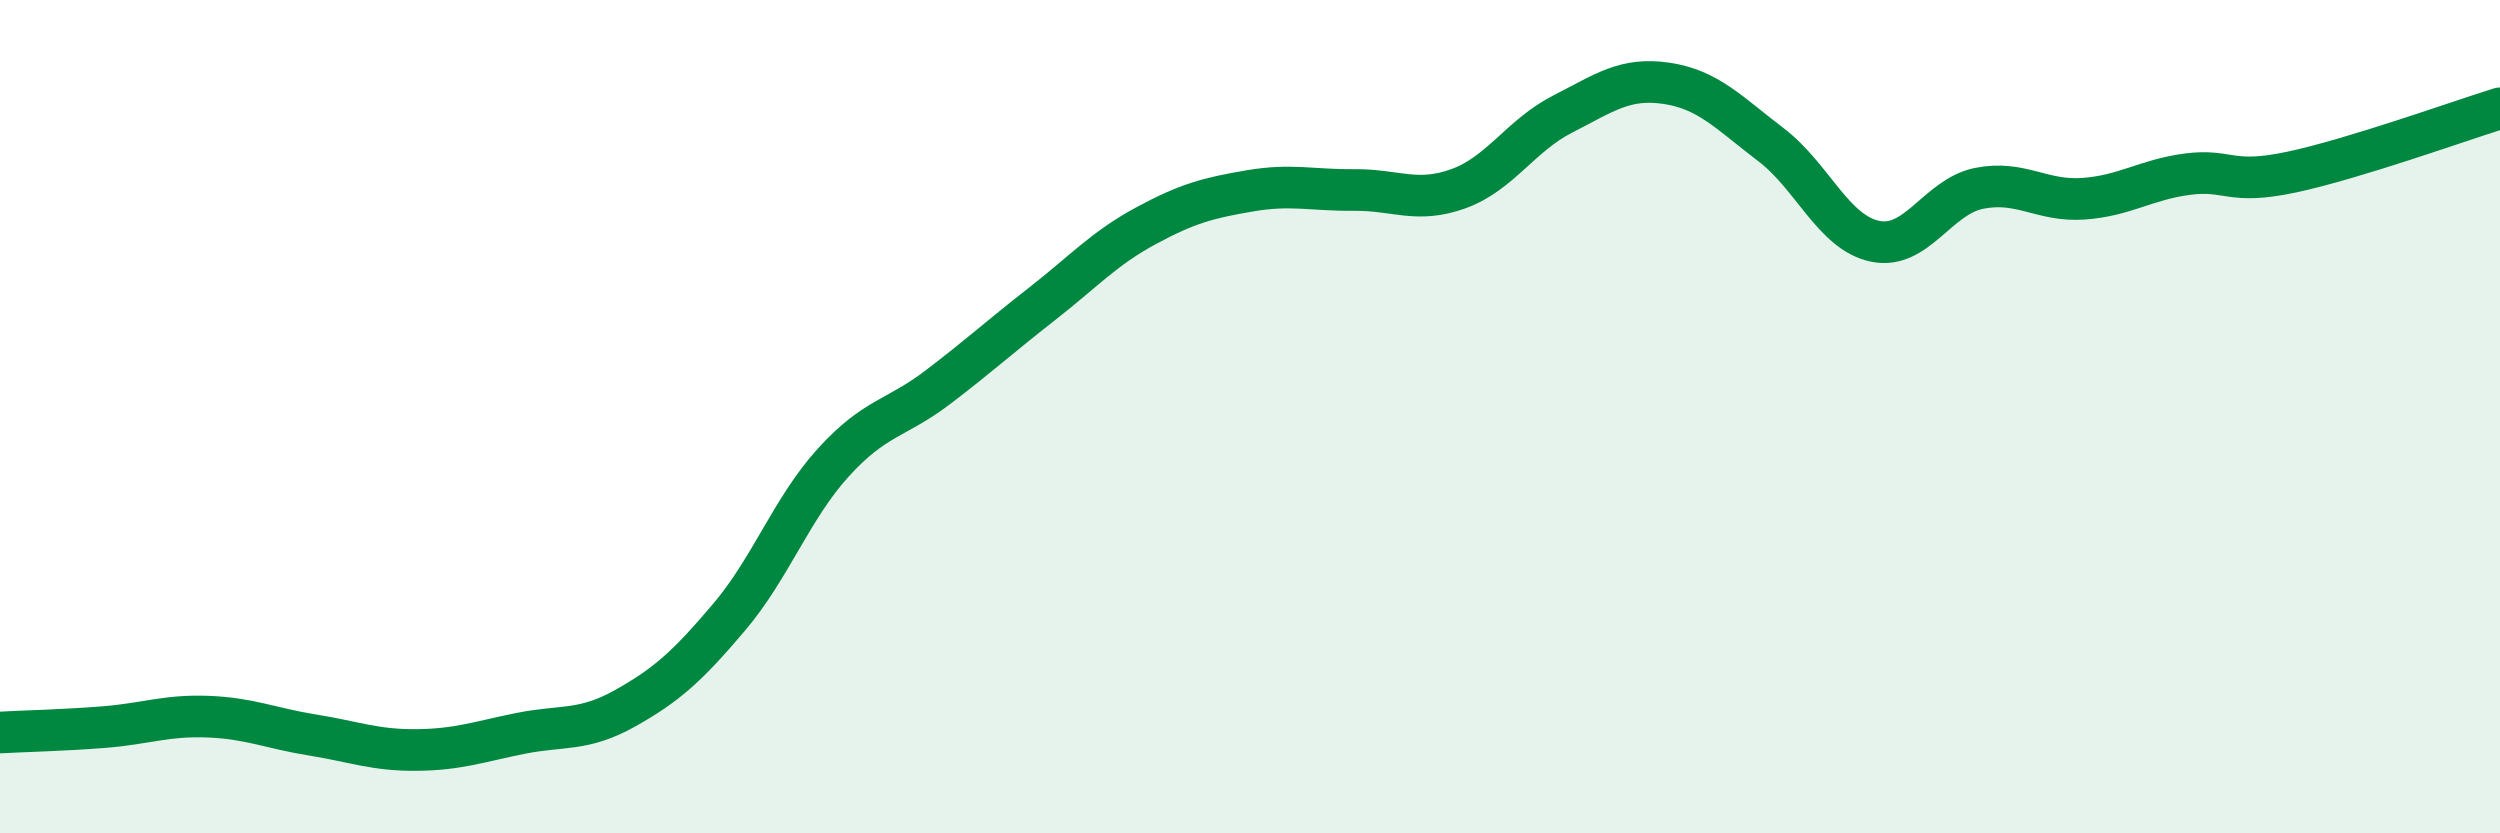 
    <svg width="60" height="20" viewBox="0 0 60 20" xmlns="http://www.w3.org/2000/svg">
      <path
        d="M 0,17.58 C 0.5,17.55 1.5,17.53 2.5,17.45 C 3.5,17.37 4,17.16 5,17.2 C 6,17.24 6.5,17.48 7.5,17.64 C 8.5,17.8 9,18.01 10,18 C 11,17.99 11.5,17.8 12.5,17.6 C 13.5,17.4 14,17.56 15,17 C 16,16.44 16.5,15.99 17.5,14.81 C 18.5,13.63 19,12.2 20,11.1 C 21,10 21.5,10.06 22.5,9.3 C 23.5,8.54 24,8.08 25,7.3 C 26,6.52 26.5,5.96 27.5,5.42 C 28.5,4.88 29,4.75 30,4.58 C 31,4.41 31.5,4.57 32.5,4.56 C 33.5,4.55 34,4.89 35,4.53 C 36,4.17 36.5,3.25 37.5,2.74 C 38.5,2.23 39,1.85 40,2 C 41,2.15 41.5,2.71 42.5,3.47 C 43.5,4.23 44,5.58 45,5.79 C 46,6 46.5,4.72 47.5,4.52 C 48.5,4.32 49,4.84 50,4.77 C 51,4.7 51.5,4.31 52.5,4.18 C 53.5,4.05 53.5,4.45 55,4.13 C 56.5,3.81 59,2.91 60,2.6L60 20L0 20Z"
        fill="#008740"
        opacity="0.1"
        stroke-linecap="round"
        stroke-linejoin="round"
      />
      <path
        d="M 0,17.58 C 0.5,17.55 1.5,17.53 2.5,17.45 C 3.5,17.37 4,17.16 5,17.2 C 6,17.24 6.5,17.48 7.5,17.64 C 8.5,17.8 9,18.01 10,18 C 11,17.99 11.5,17.8 12.5,17.6 C 13.5,17.4 14,17.56 15,17 C 16,16.44 16.5,15.99 17.5,14.81 C 18.5,13.63 19,12.2 20,11.1 C 21,10 21.5,10.06 22.5,9.3 C 23.5,8.54 24,8.08 25,7.3 C 26,6.52 26.5,5.96 27.5,5.42 C 28.5,4.88 29,4.75 30,4.58 C 31,4.41 31.5,4.57 32.5,4.56 C 33.5,4.55 34,4.89 35,4.53 C 36,4.17 36.5,3.25 37.5,2.74 C 38.5,2.23 39,1.85 40,2 C 41,2.15 41.5,2.71 42.5,3.47 C 43.5,4.23 44,5.58 45,5.79 C 46,6 46.5,4.72 47.5,4.52 C 48.5,4.32 49,4.84 50,4.77 C 51,4.7 51.5,4.31 52.5,4.18 C 53.5,4.05 53.5,4.45 55,4.13 C 56.5,3.81 59,2.91 60,2.6"
        stroke="#008740"
        stroke-width="1"
        fill="none"
        stroke-linecap="round"
        stroke-linejoin="round"
      />
    </svg>
  